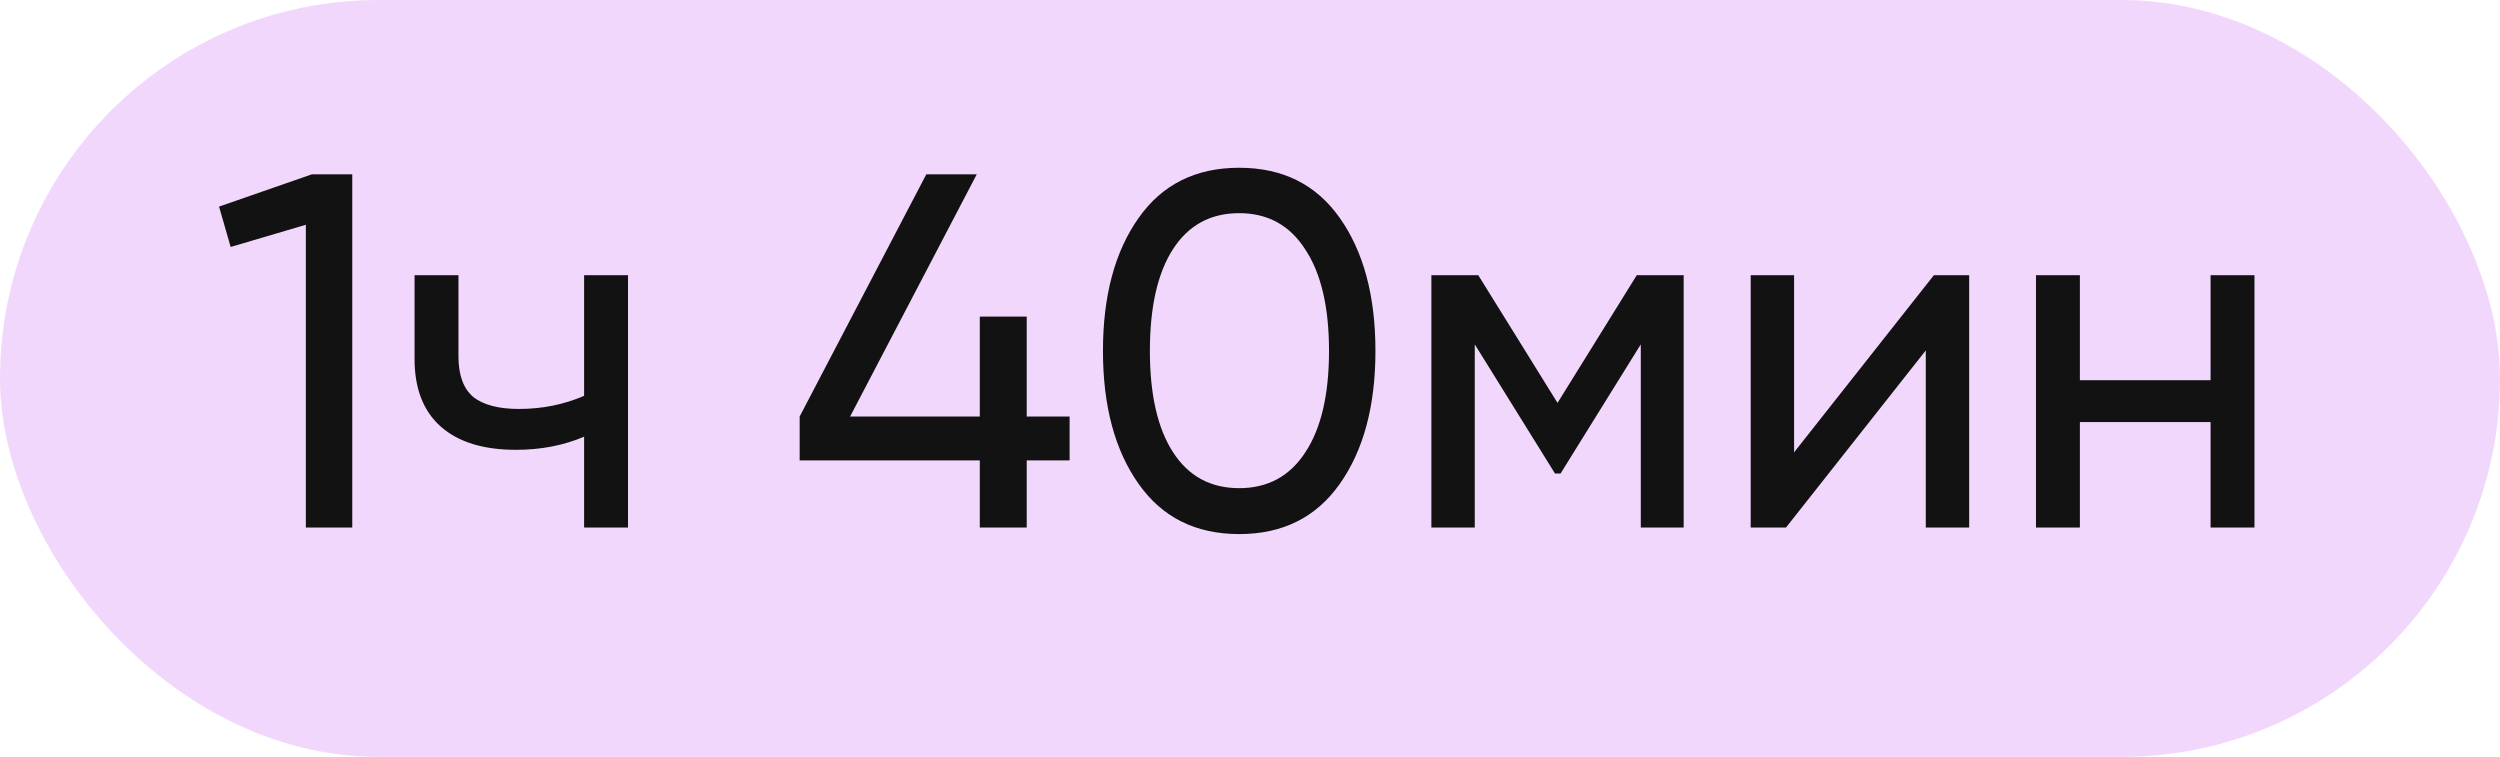 <?xml version="1.0" encoding="UTF-8"?> <svg xmlns="http://www.w3.org/2000/svg" width="109" height="33" viewBox="0 0 109 33" fill="none"> <rect width="109" height="33" rx="16.5" fill="#F2D7FC"></rect> <path d="M9.551 9.008L13.599 7.6H15.359V23H13.335V9.8L10.057 10.768L9.551 9.008ZM25.467 17.258V12H27.381V23H25.467V19.04C24.572 19.421 23.582 19.612 22.497 19.612C21.074 19.612 19.982 19.275 19.219 18.6C18.456 17.925 18.075 16.943 18.075 15.652V12H19.989V15.542C19.989 16.349 20.202 16.935 20.627 17.302C21.067 17.654 21.734 17.83 22.629 17.83C23.641 17.83 24.587 17.639 25.467 17.258ZM44.765 18.16H46.635V20.074H44.765V23H42.719V20.074H34.865V18.16L40.387 7.6H42.587L37.065 18.16H42.719V13.804H44.765V18.16ZM58.407 21.108C57.38 22.56 55.921 23.286 54.029 23.286C52.137 23.286 50.677 22.56 49.651 21.108C48.609 19.641 48.089 17.705 48.089 15.3C48.089 12.895 48.609 10.959 49.651 9.492C50.677 8.04 52.137 7.314 54.029 7.314C55.921 7.314 57.38 8.04 58.407 9.492C59.448 10.959 59.969 12.895 59.969 15.3C59.969 17.705 59.448 19.641 58.407 21.108ZM50.135 15.3C50.135 17.207 50.472 18.681 51.147 19.722C51.821 20.763 52.782 21.284 54.029 21.284C55.275 21.284 56.236 20.763 56.911 19.722C57.6 18.681 57.945 17.207 57.945 15.3C57.945 13.393 57.6 11.919 56.911 10.878C56.236 9.822 55.275 9.294 54.029 9.294C52.782 9.294 51.821 9.815 51.147 10.856C50.472 11.897 50.135 13.379 50.135 15.3ZM71.362 12H73.408V23H71.538V15.014L68.04 20.646H67.798L64.3 15.014V23H62.408V12H64.454L67.908 17.566L71.362 12ZM78.222 19.722L84.316 12H85.856V23H83.964V15.278L77.87 23H76.33V12H78.222V19.722ZM96.381 16.576V12H98.295V23H96.381V18.402H90.683V23H88.769V12H90.683V16.576H96.381Z" fill="#121212"></path> </svg> 